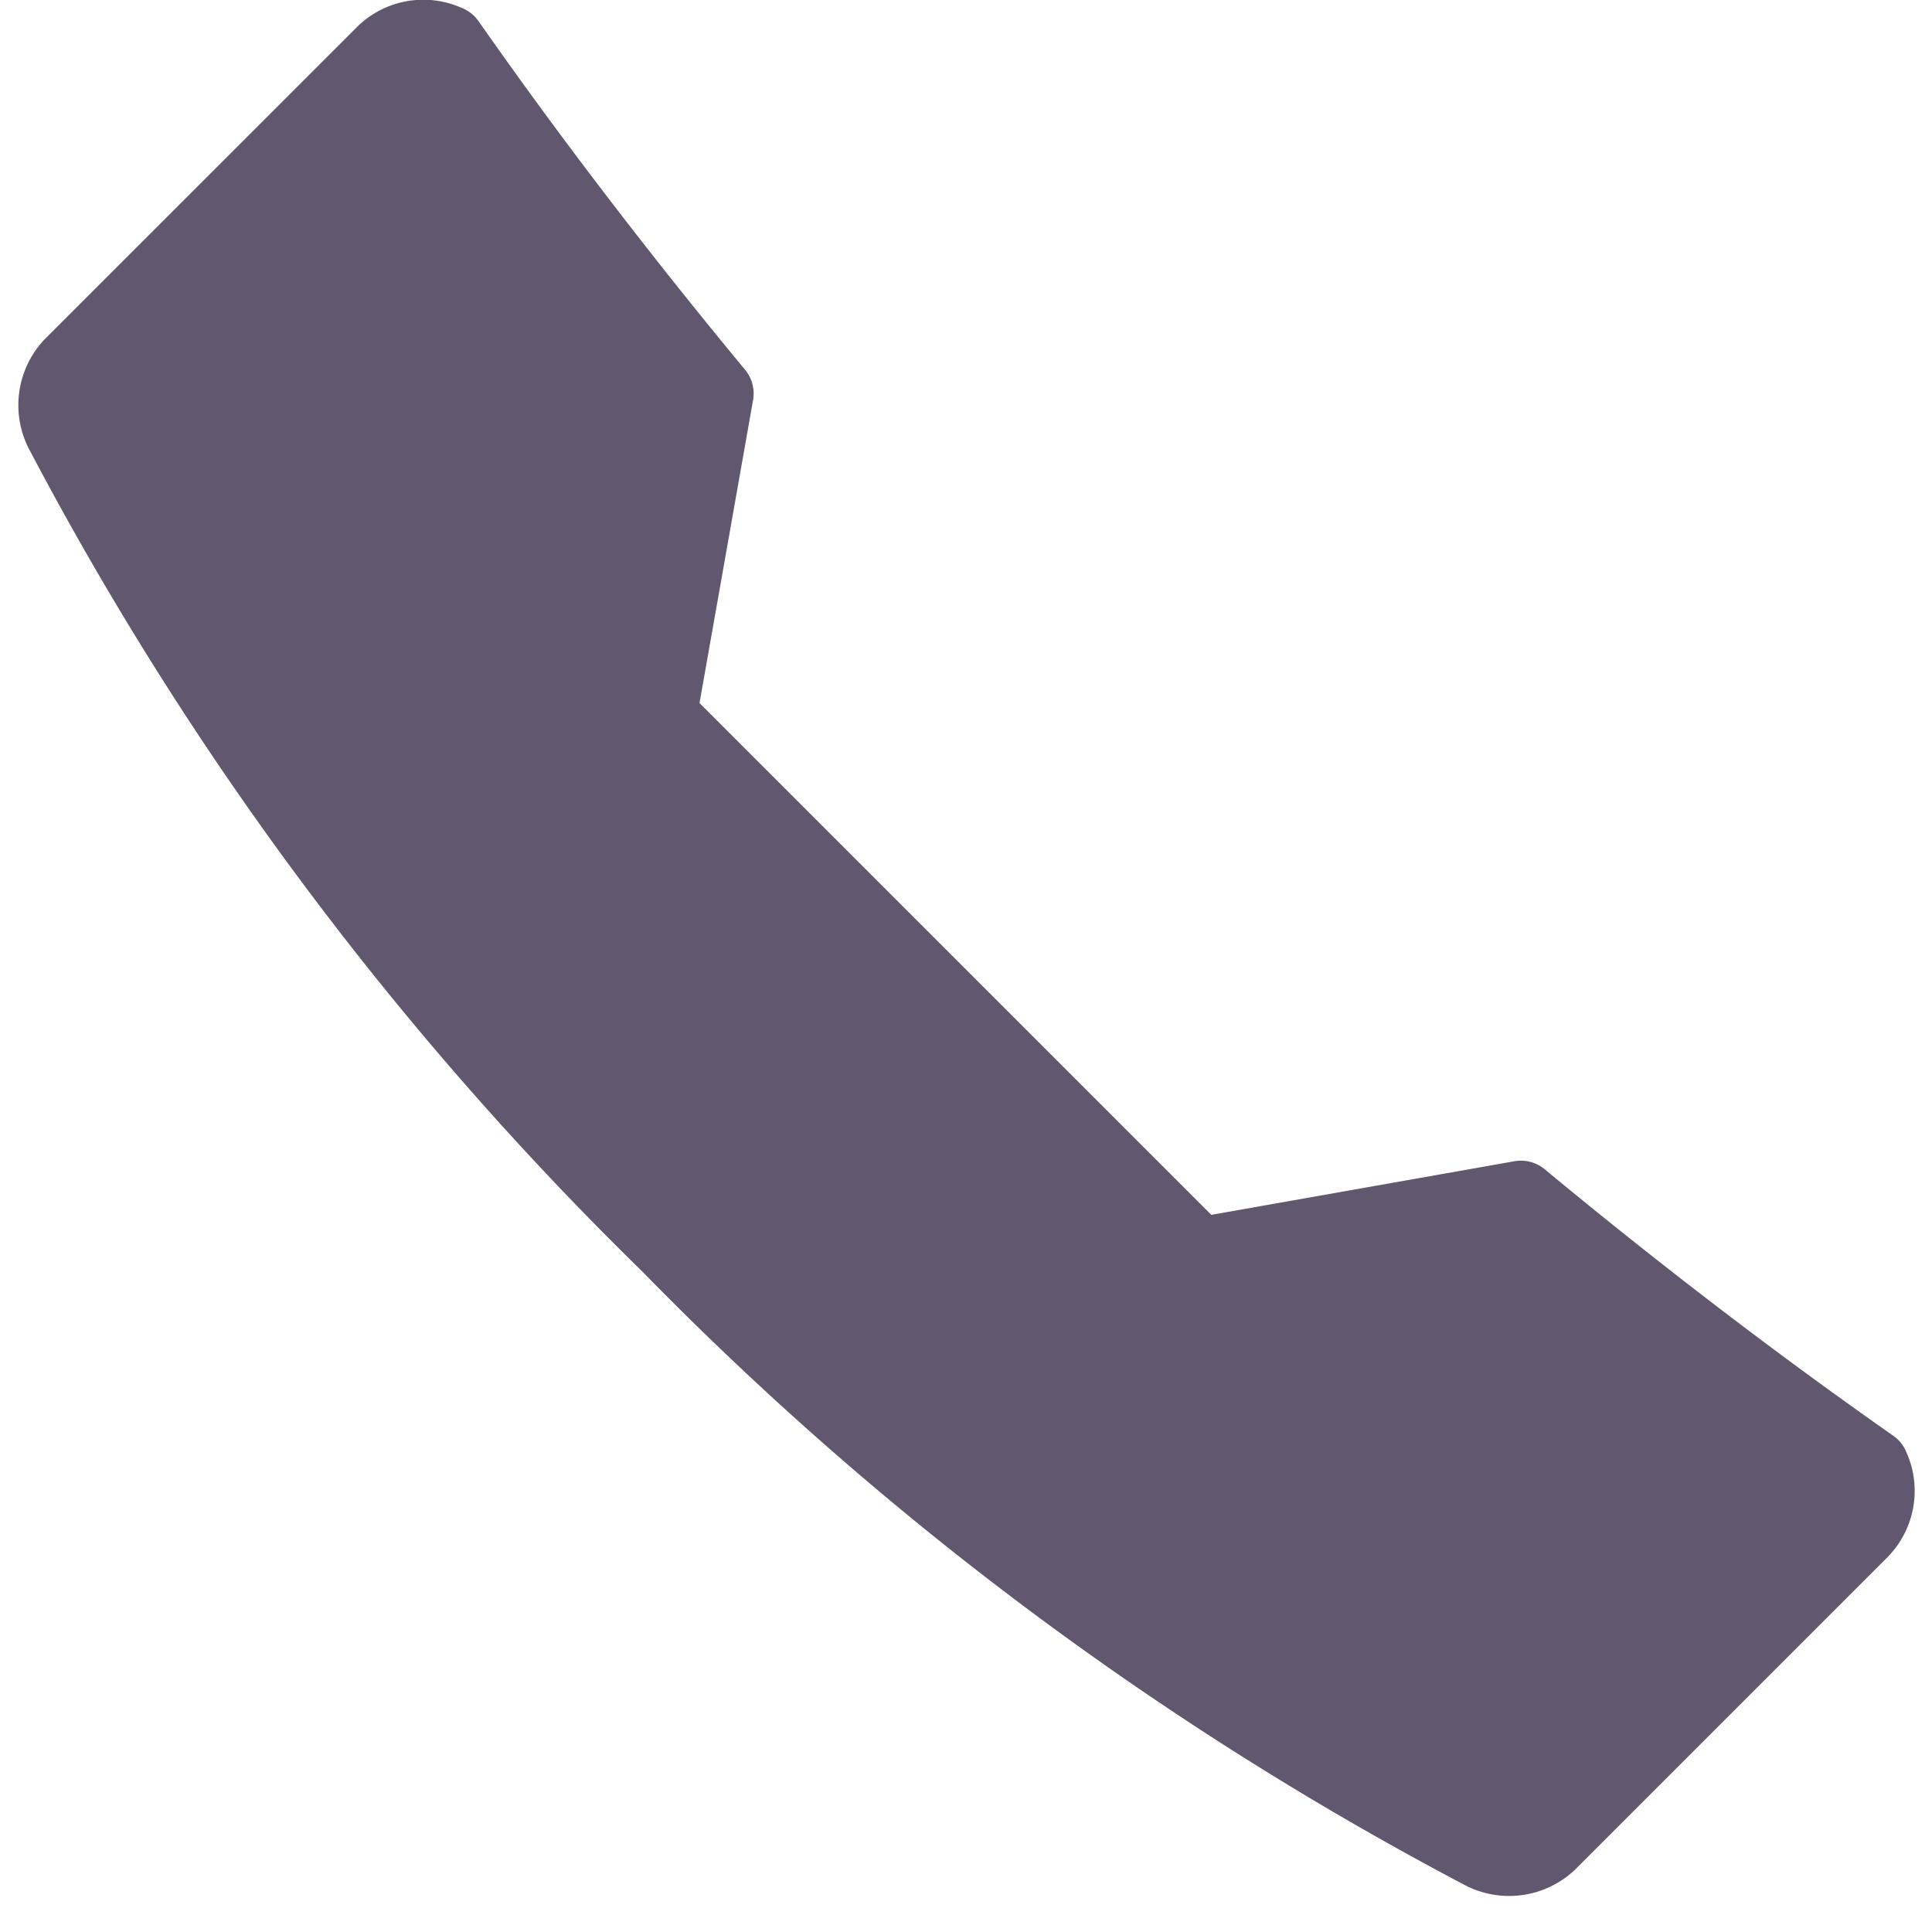 <svg xmlns="http://www.w3.org/2000/svg" xmlns:xlink="http://www.w3.org/1999/xlink" width="30" height="30" viewBox="0 0 30 30">
  <defs>
    <clipPath id="clip-path">
      <rect id="사각형_220" data-name="사각형 220" width="30" height="30" transform="translate(0.5)" fill="none"/>
    </clipPath>
  </defs>
  <g id="그룹_252" data-name="그룹 252" transform="translate(-0.5)">
    <rect id="사각형_219" data-name="사각형 219" width="30" height="30" transform="translate(0.5)" fill="none"/>
    <g id="그룹_251" data-name="그룹 251" transform="translate(0 0)">
      <g id="그룹_250" data-name="그룹 250" clip-path="url(#clip-path)">
        <path id="패스_363" data-name="패스 363" d="M29.036,24.163l-4.873,4.873a1.486,1.486,0,0,1-1.74.218A51.154,51.154,0,0,1,9.688,19.748,51.128,51.128,0,0,1,.182,7.013,1.485,1.485,0,0,1,.4,5.272L5.273.4A1.464,1.464,0,0,1,6.882.124a.577.577,0,0,1,.259.205c1.26,1.8,2.653,3.619,4.138,5.412a.58.58,0,0,1,.125.47l-.832,4.706,7.947,7.947,4.706-.832a.579.579,0,0,1,.471.124c1.792,1.485,3.613,2.877,5.412,4.138a.577.577,0,0,1,.205.258,1.465,1.465,0,0,1-.276,1.609" transform="translate(0.79 0)" fill="#61576f"/>
      </g>
    </g>
  </g>
</svg>
